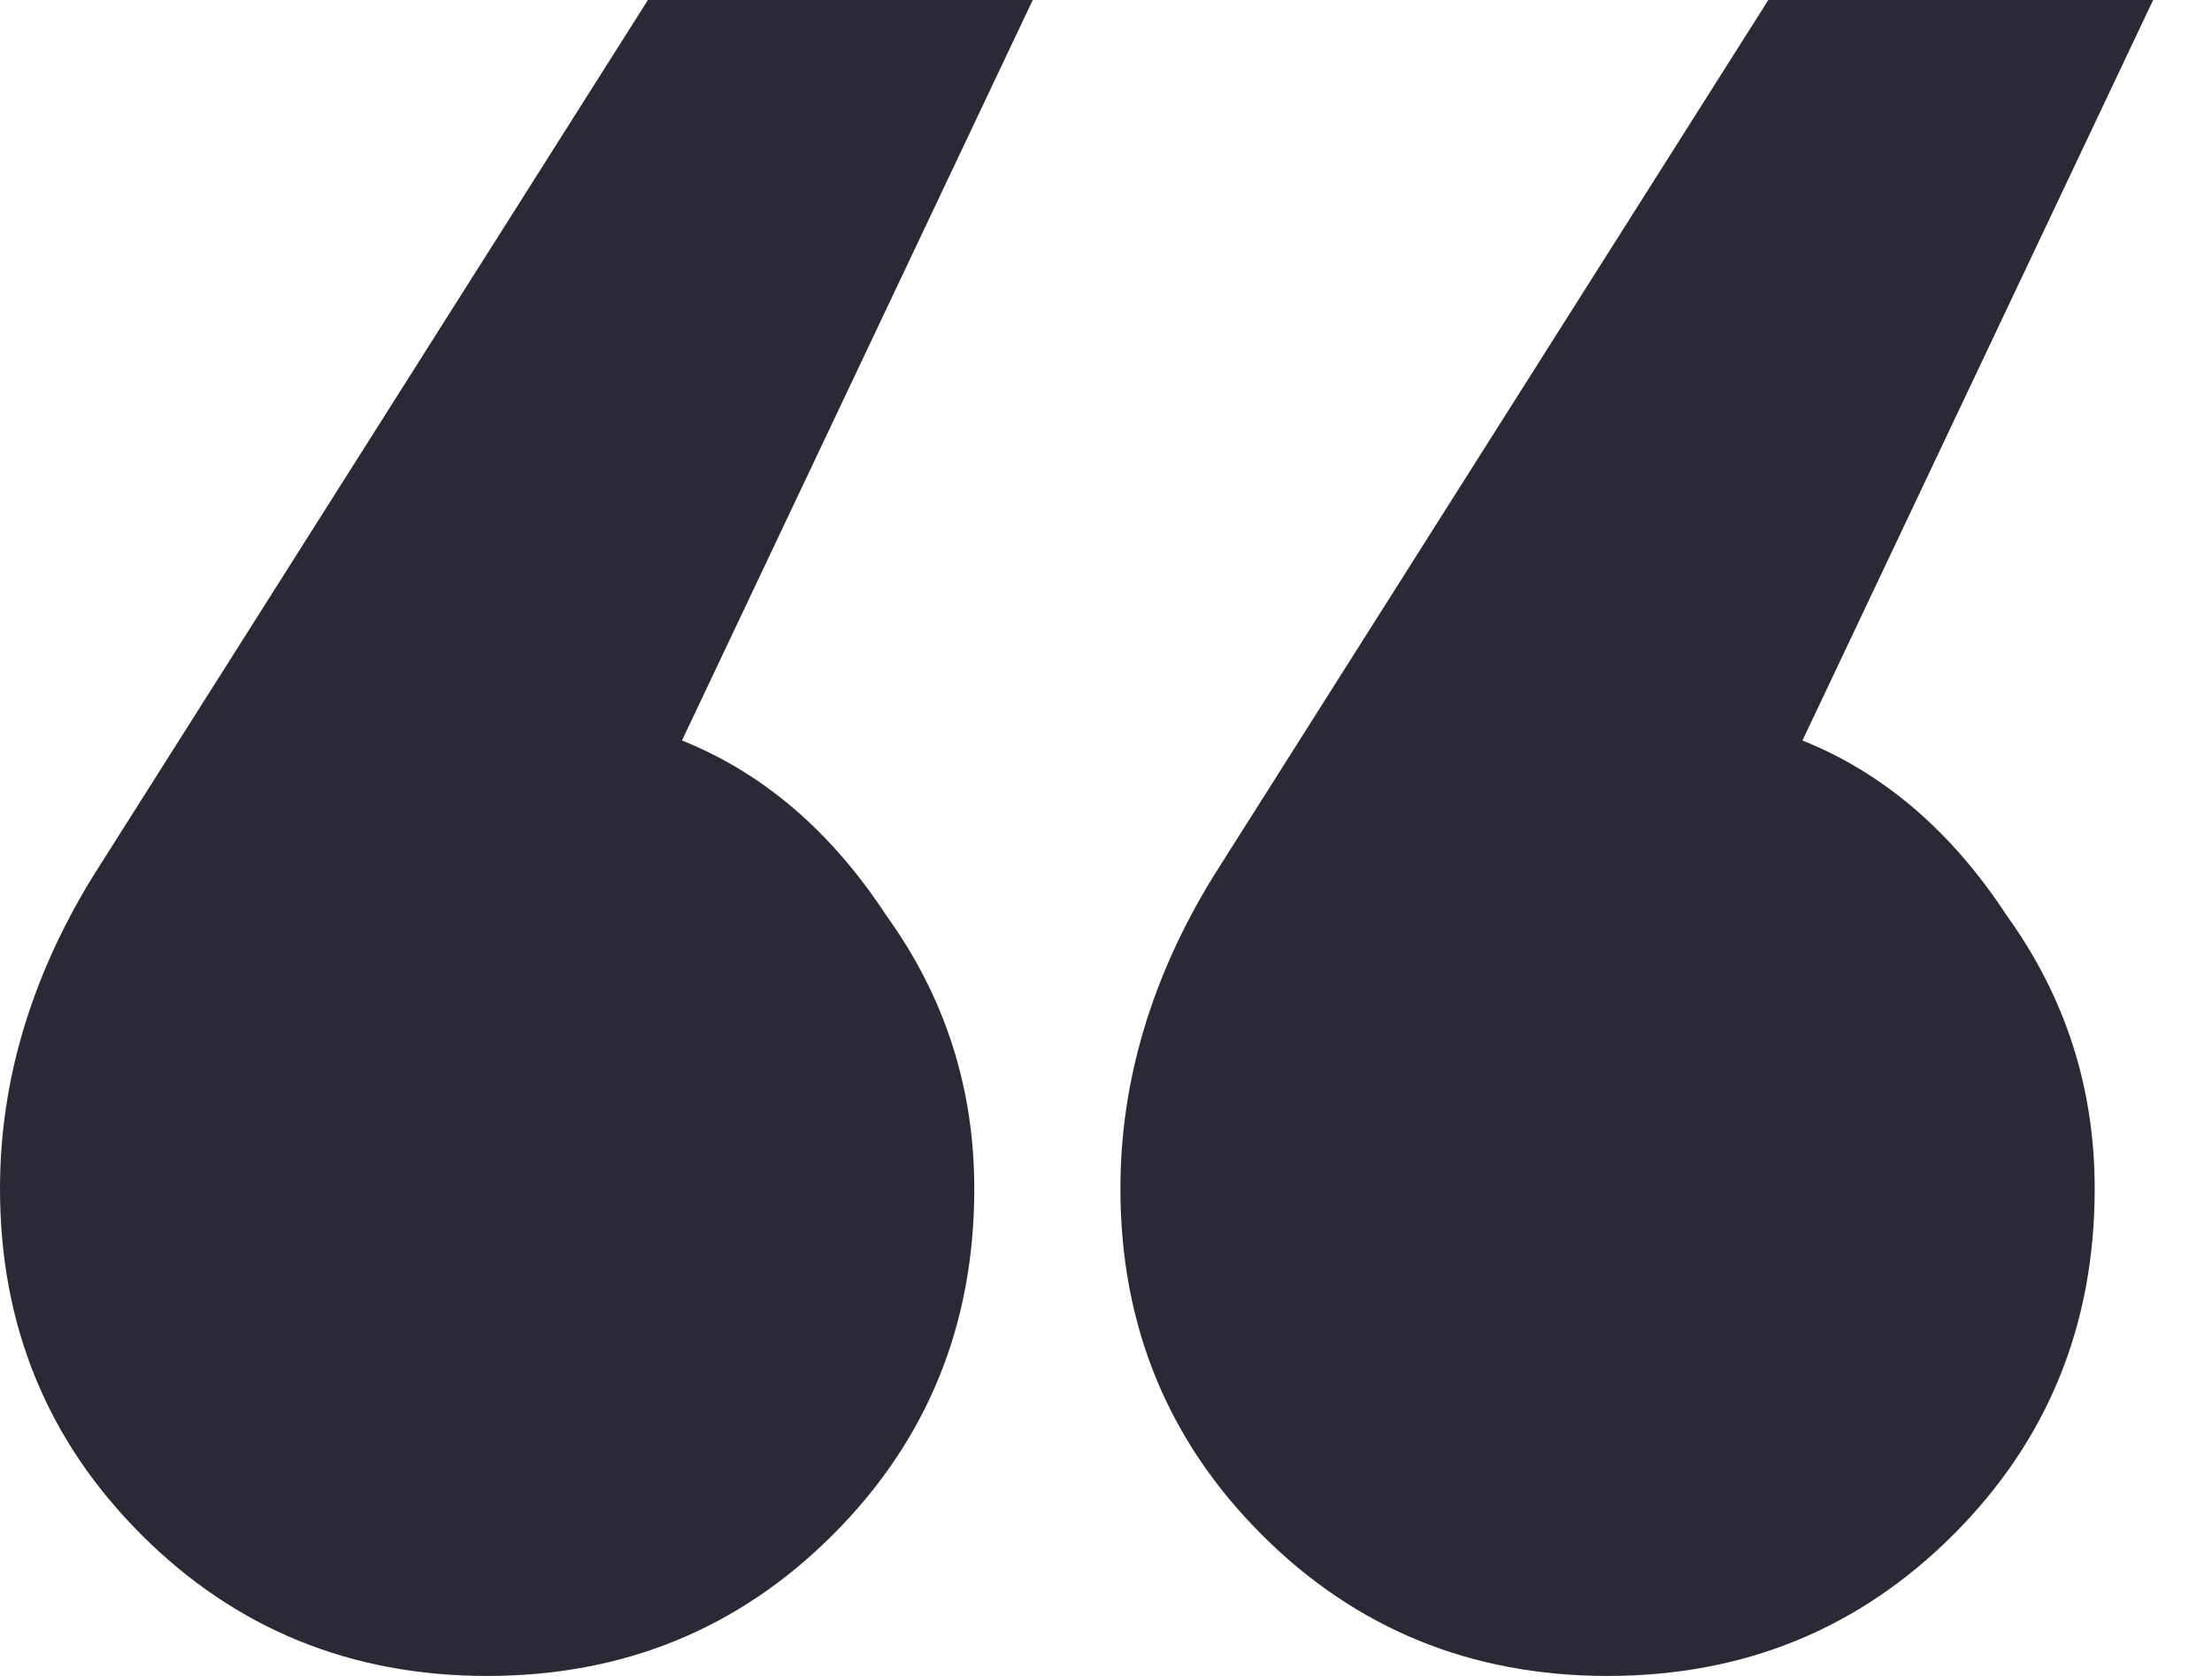 <svg width="33" height="25" viewBox="0 0 33 25" fill="none" xmlns="http://www.w3.org/2000/svg">
<path d="M1.381 13.081L9.666 0H15.407L10.174 11.046C11.386 11.531 12.403 12.403 13.227 13.663C14.099 14.874 14.535 16.231 14.535 17.733C14.535 19.767 13.832 21.487 12.427 22.892C11.022 24.297 9.302 25 7.267 25C5.233 25 3.513 24.297 2.108 22.892C0.703 21.487 0 19.767 0 17.733C0 16.134 0.46 14.583 1.381 13.081ZM18.096 13.081L26.381 0H32.122L26.89 11.046C28.101 11.531 29.118 12.403 29.942 13.663C30.814 14.874 31.25 16.231 31.25 17.733C31.25 19.767 30.547 21.487 29.142 22.892C27.737 24.297 26.017 25 23.983 25C21.948 25 20.228 24.297 18.823 22.892C17.418 21.487 16.715 19.767 16.715 17.733C16.715 16.134 17.175 14.583 18.096 13.081Z" fill="#2A2A36"/>
</svg>

